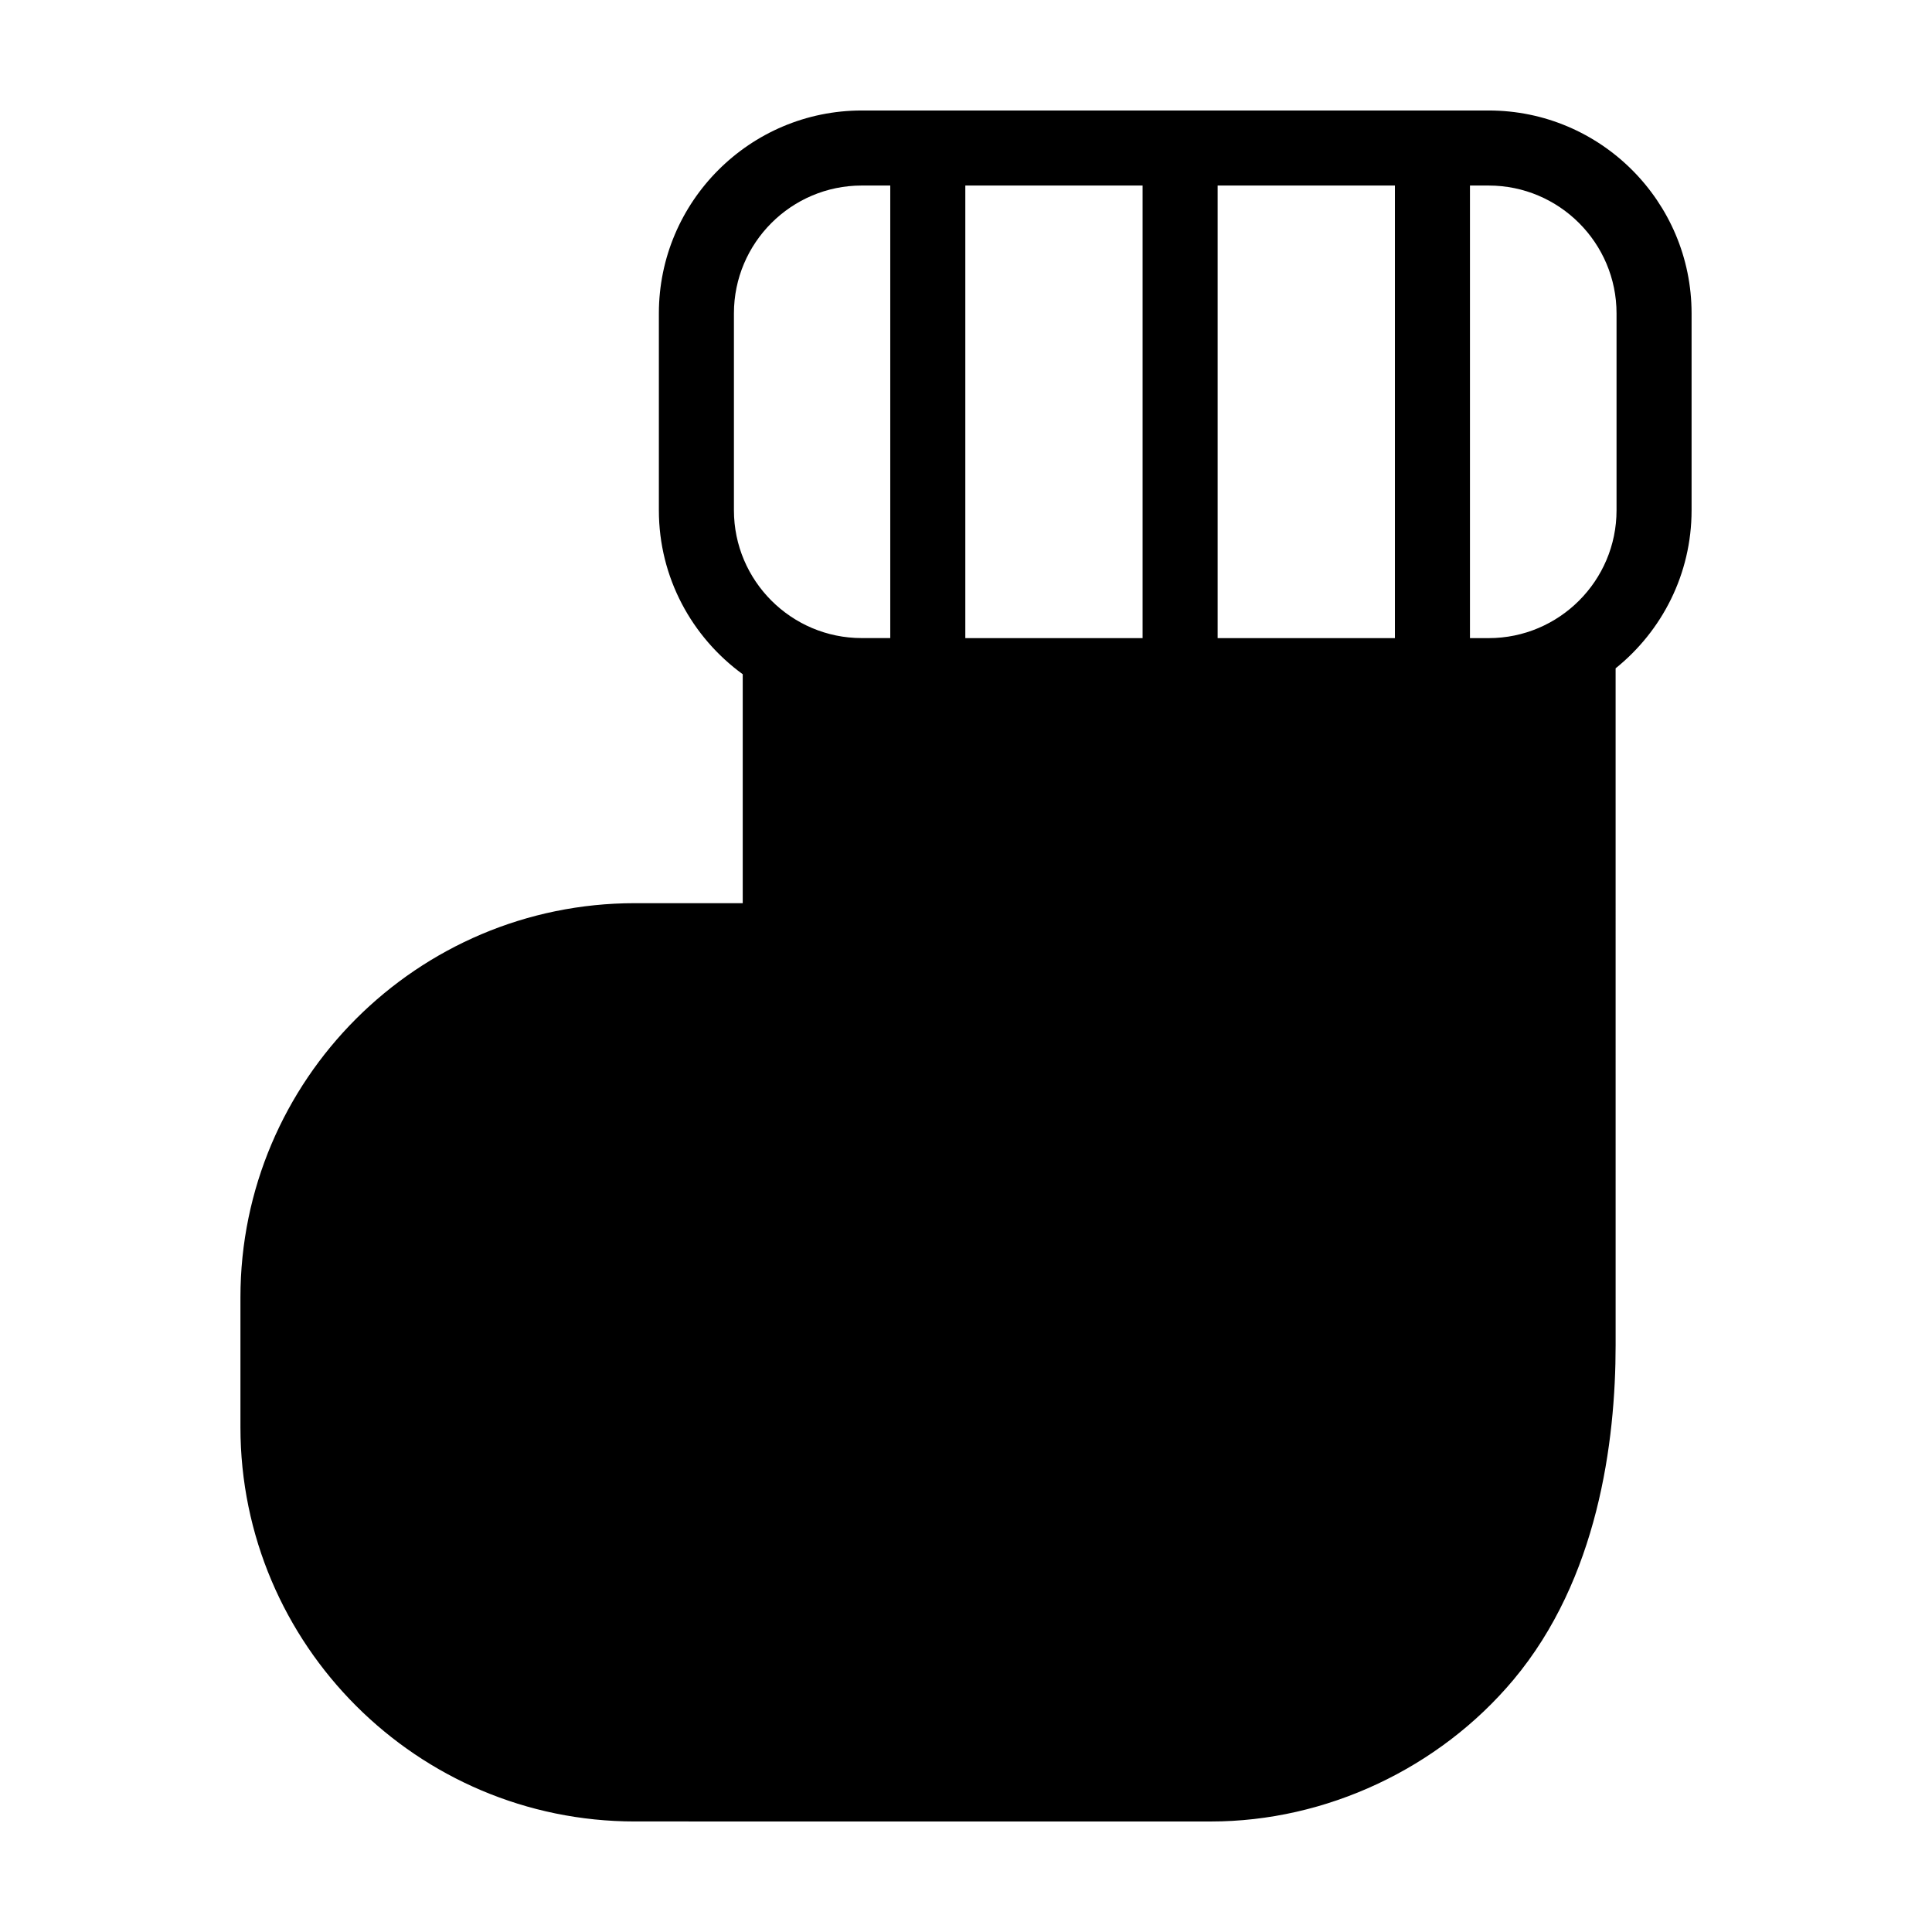 <?xml version="1.0" encoding="UTF-8"?>
<!-- The Best Svg Icon site in the world: iconSvg.co, Visit us! https://iconsvg.co -->
<svg fill="#000000" width="800px" height="800px" version="1.1" viewBox="144 144 512 512" xmlns="http://www.w3.org/2000/svg">
 <path d="m464.95 626.71c30.465 0 60.418-14.035 80.121-37.543 22.383-26.711 27.086-63 27.086-88.742l-0.004-179.31c12.258-9.863 20.133-24.965 20.133-41.887v-52.176c0.008-29.648-24.117-53.77-53.766-53.77h-166.14c-29.648 0-53.773 24.121-53.773 53.773v52.176c0 17.855 8.785 33.664 22.223 43.449v60.672h-28.582c-57.637 0-104.53 46.871-104.53 104.48v34.395c0 57.613 46.895 104.48 104.53 104.48zm107.45-399.66v52.176c0 18.68-15.199 33.883-33.883 33.883h-4.961v-119.94h4.961c18.684 0 33.883 15.199 33.883 33.879zm-58.734 86.059h-46.98v-119.94h46.98zm-66.867 0h-46.98v-119.94h46.98zm-108.3-33.883v-52.176c0-18.68 15.199-33.883 33.883-33.883h7.547v119.93h-7.547c-18.68 0.008-33.883-15.195-33.883-33.875z"/>
</svg>